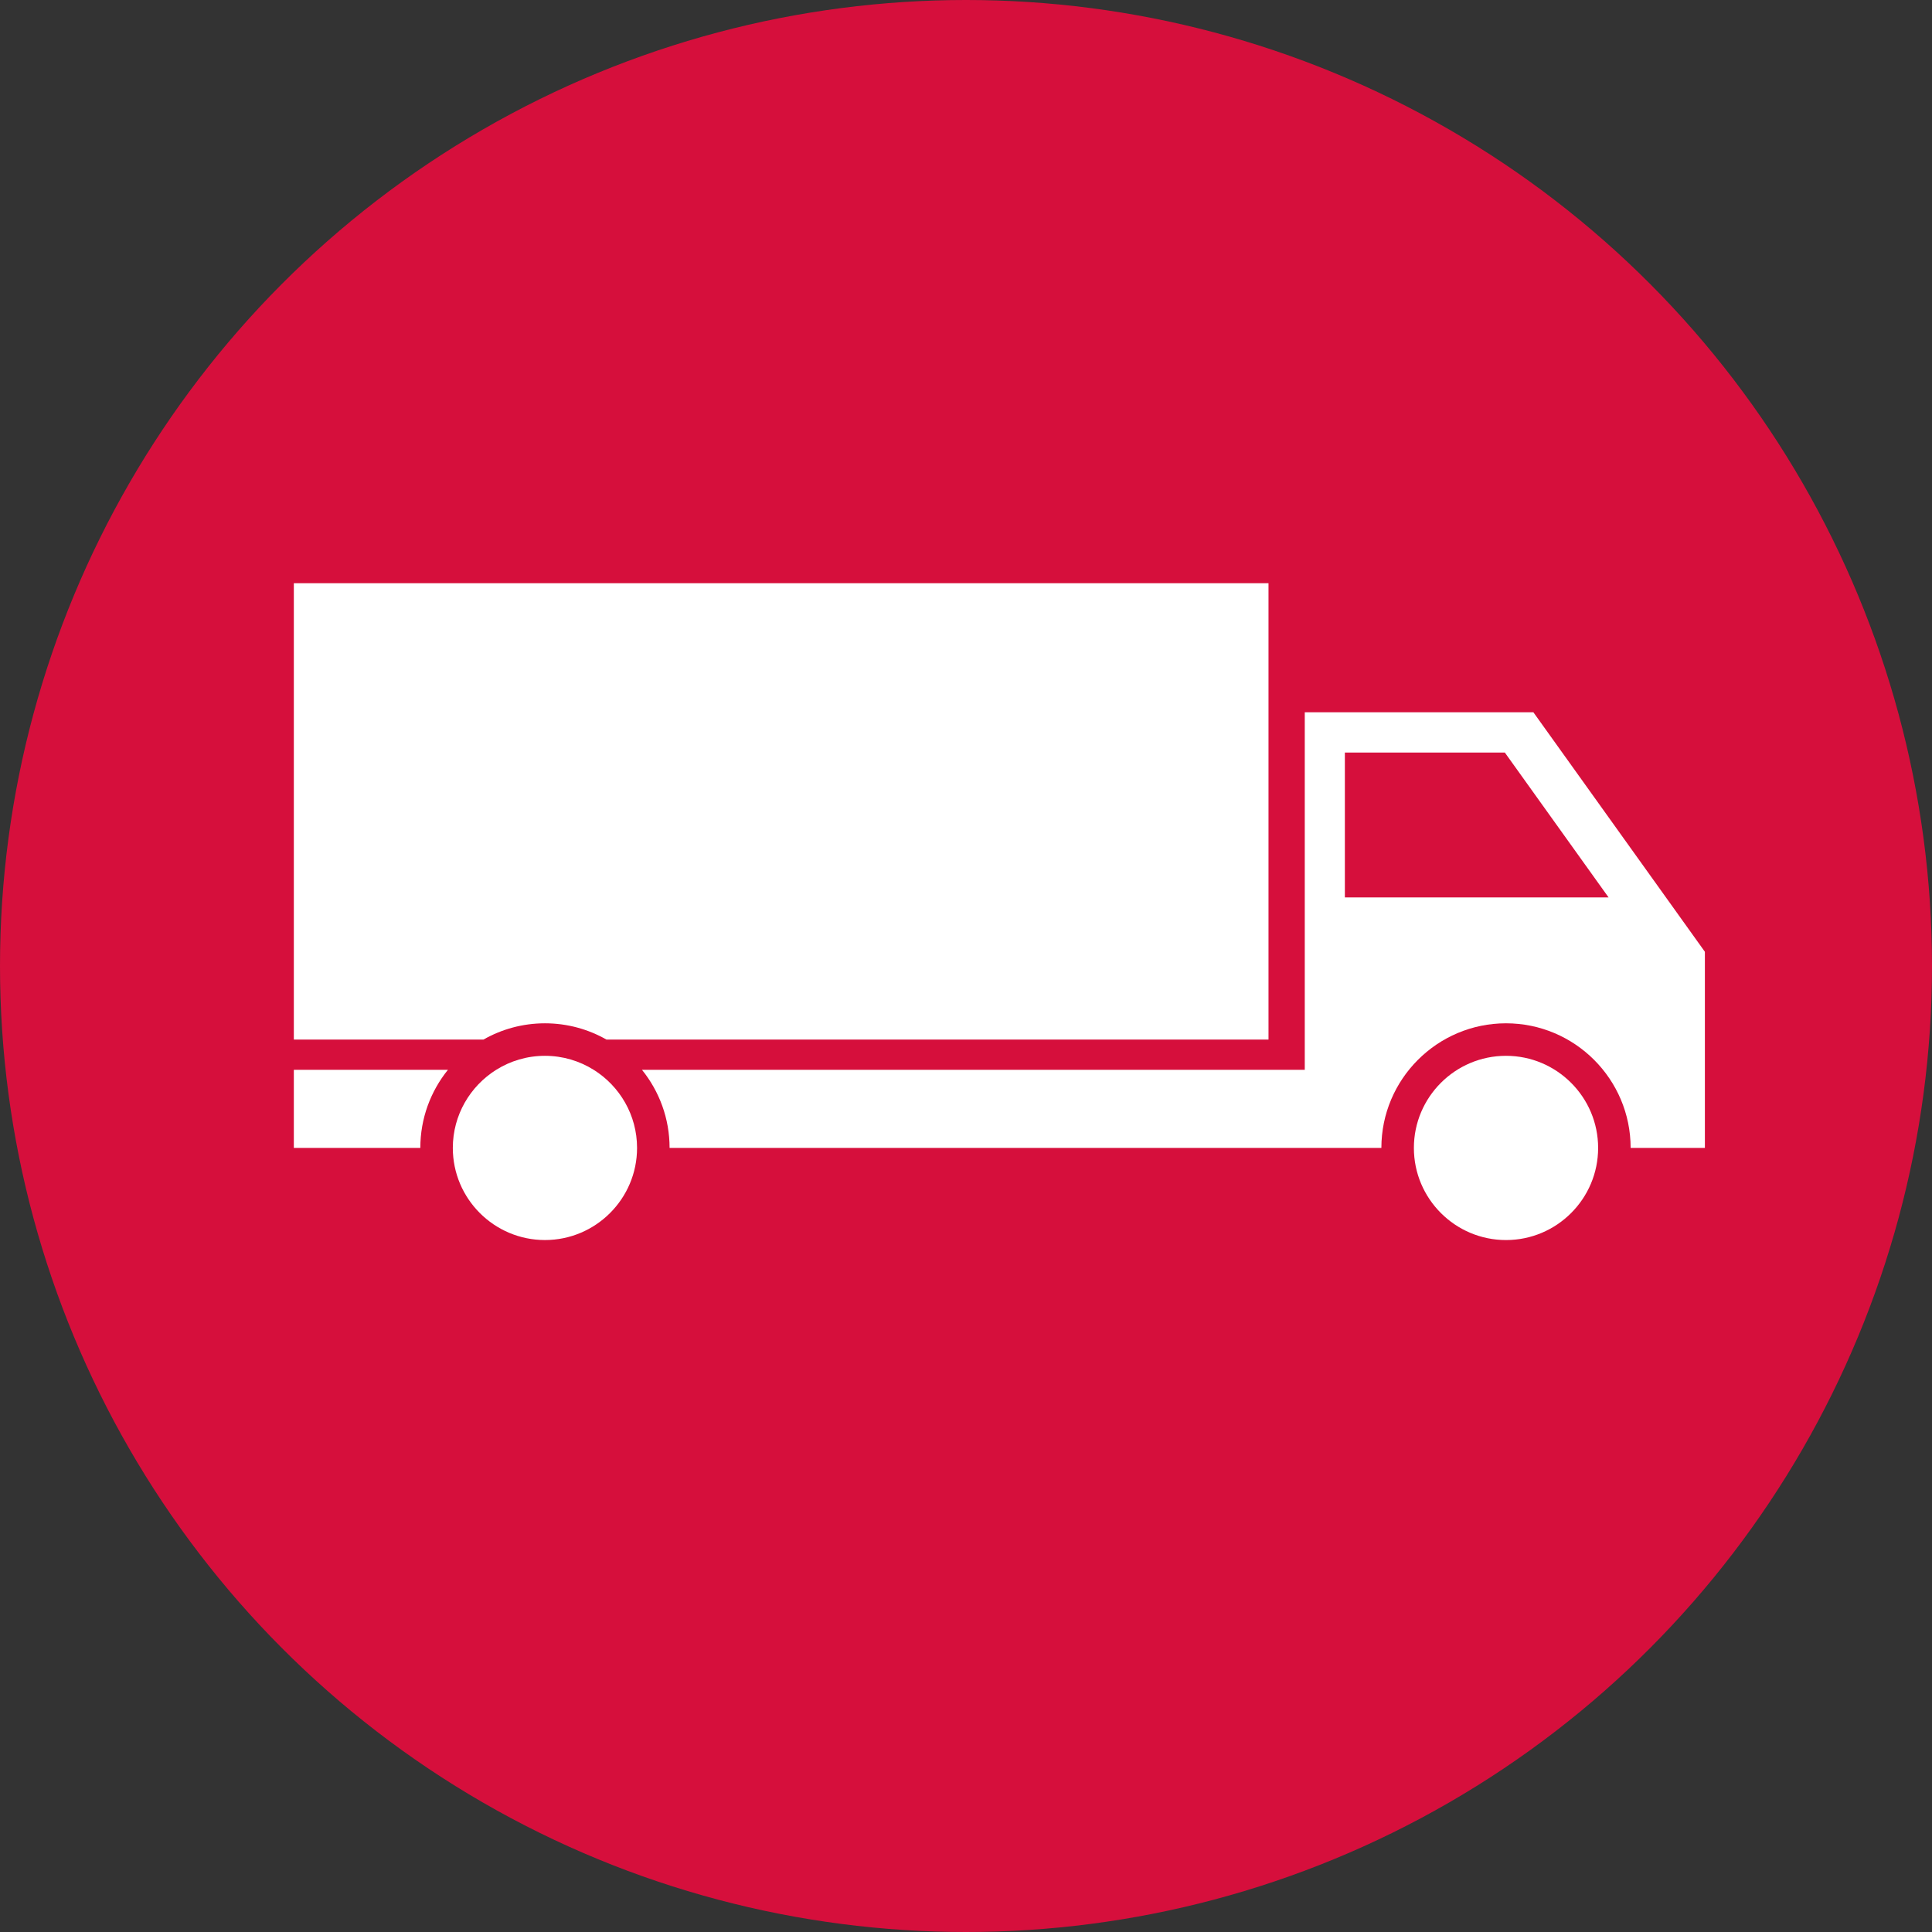 <?xml version="1.0" encoding="utf-8"?>
<!-- Generator: Adobe Illustrator 24.3.0, SVG Export Plug-In . SVG Version: 6.00 Build 0)  -->
<svg version="1.1" xmlns="http://www.w3.org/2000/svg" xmlns:xlink="http://www.w3.org/1999/xlink" x="0px" y="0px"
	 viewBox="0 0 1417.32 1417.32" style="enable-background:new 0 0 1417.32 1417.32;" xml:space="preserve">
<rect x="0" y="0" width="1417.32" height="1417.32" fill="#333333" stroke="none"/>
<style type="text/css">
	.st0{fill:#D60F3C;}
	.st1{fill:#FFFFFF;}
</style>
<g id="Guides_For_Artboard">
</g>
<g id="Layer_1">
	<circle class="st0" cx="708.66" cy="708.66" r="708.66"/>
	<g>
		<path class="st1" d="M215.56,842.13h92.79c0-21.68,7.59-41.61,20.25-57.3H215.56V842.13z"/>
		<path class="st1" d="M930.58,427.84H215.56v334.79h139.11c13.32-7.59,28.72-11.93,45.11-11.93c16.39,0,31.79,4.34,45.11,11.93
			h485.69V427.84z"/>
		<path class="st1" d="M1124.89,522.52H957.18v262.31H470.96c12.66,15.69,20.25,35.63,20.25,57.3h465.98h56.19
			c0-50.41,41.02-91.43,91.43-91.43c50.42,0,91.43,41.02,91.43,91.43h54.47v-143.9L1124.89,522.52z M1125.97,658.34H986.6V552.07
			h117.35l76.11,106.28H1125.97z"/>
		<path class="st1" d="M399.77,774.55c-13.12,0-25.38,3.77-35.76,10.27c-19.09,11.96-31.82,33.17-31.82,57.3
			c0,37.27,30.31,67.58,67.58,67.58c37.26,0,67.58-30.32,67.58-67.58c0-24.14-12.73-45.35-31.82-57.3
			C425.15,778.33,412.9,774.55,399.77,774.55z"/>
		<path class="st1" d="M1172.39,842.13c0-37.26-30.32-67.58-67.58-67.58c-37.26,0-67.58,30.31-67.58,67.58
			c0,37.27,30.32,67.58,67.58,67.58C1142.07,909.72,1172.39,879.4,1172.39,842.13z"/>
	</g>
</g>
</svg>
